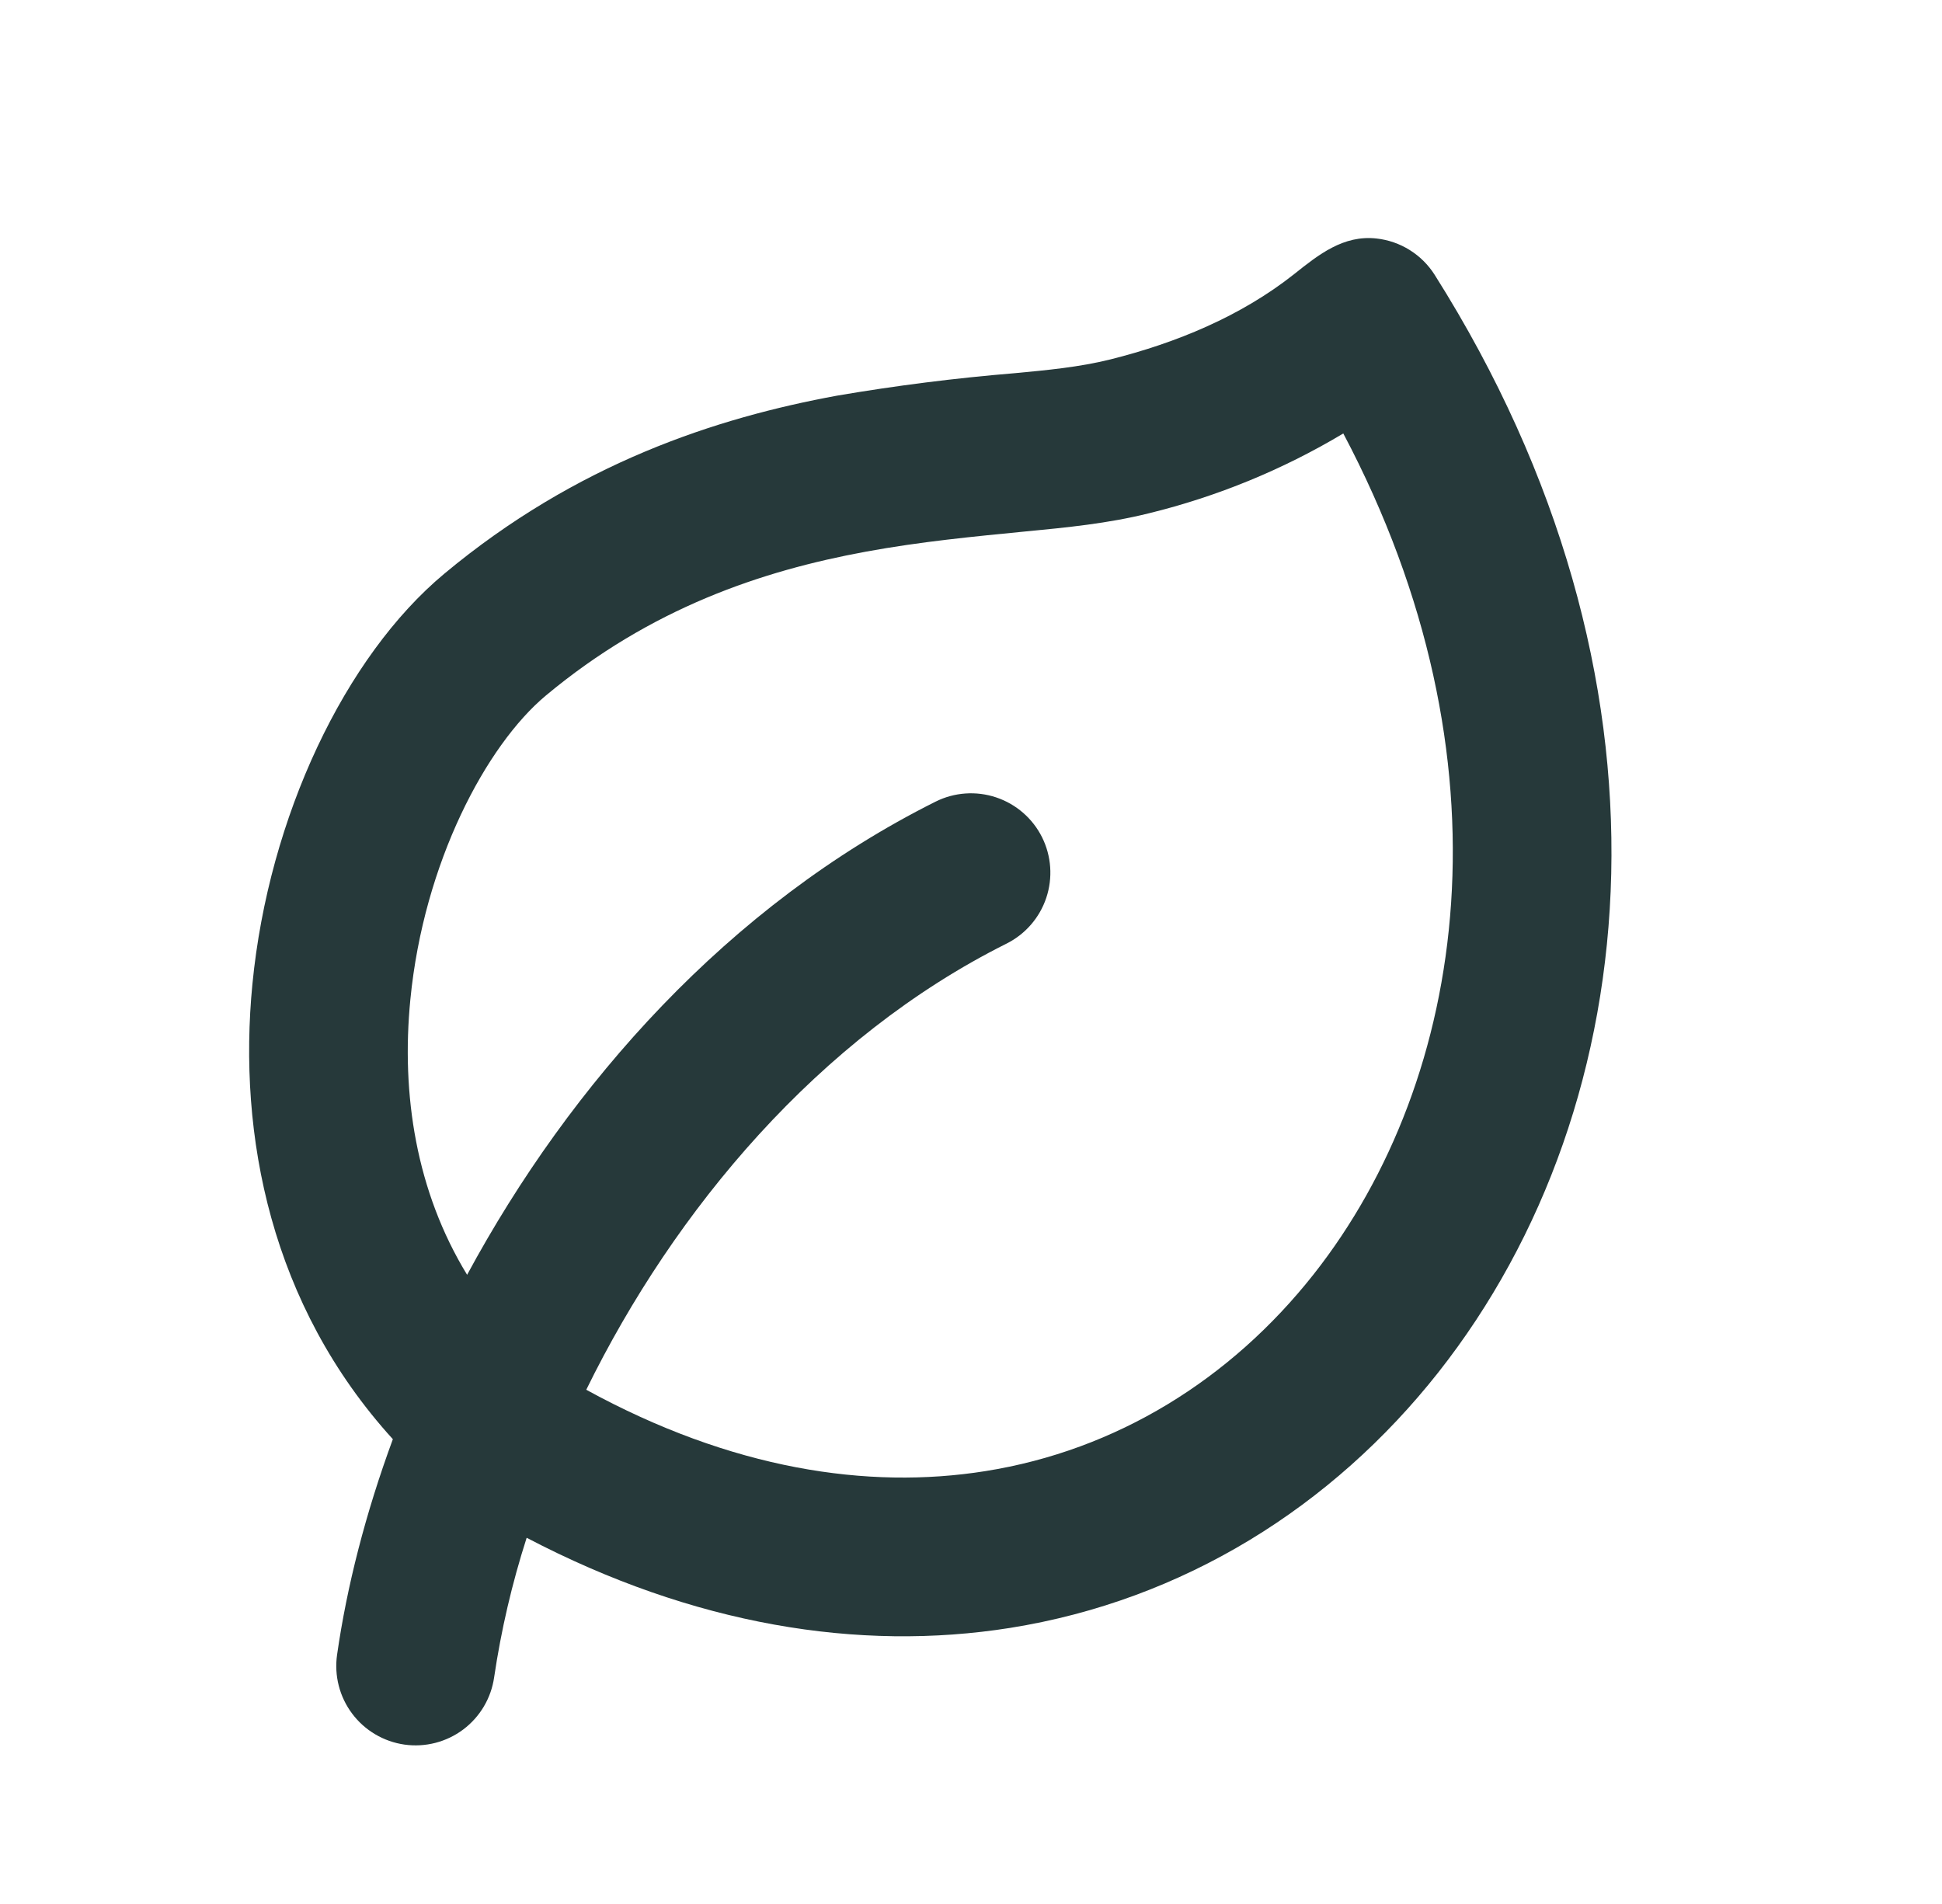 <svg xmlns="http://www.w3.org/2000/svg" fill="none" viewBox="0 0 51 50" height="50" width="51">
<path fill="#26393A" d="M10.317 37.794C7.115 34.273 6.24 29.819 6.629 25.84C7.058 21.45 9.06 17.24 11.667 15.067C15.15 12.165 18.808 10.973 21.983 10.39C23.53 10.126 25.087 9.929 26.65 9.8C27.492 9.721 28.344 9.642 29.163 9.438C30.887 9.006 32.59 8.306 33.992 7.194C34.633 6.683 35.283 6.167 36.148 6.263C36.459 6.297 36.758 6.401 37.023 6.567C37.288 6.733 37.512 6.956 37.679 7.221C44.346 17.777 43.34 28.983 37.771 36.042C34.99 39.565 31.083 42.023 26.527 42.75C22.552 43.381 18.208 42.675 13.831 40.383C13.447 41.579 13.161 42.804 12.977 44.046C12.899 44.593 12.607 45.086 12.165 45.418C11.723 45.749 11.167 45.892 10.62 45.814C10.073 45.735 9.579 45.443 9.248 45.001C8.916 44.559 8.774 44.003 8.852 43.456C9.11 41.654 9.602 39.736 10.317 37.794ZM22.733 14.488C24.2 14.219 25.577 14.09 26.915 13.958C28.006 13.854 29.106 13.746 30.173 13.479C31.969 13.039 33.69 12.333 35.277 11.383C39.815 19.96 38.548 28.329 34.5 33.462C32.317 36.229 29.315 38.087 25.875 38.633C22.785 39.125 19.208 38.583 15.396 36.496C17.712 31.773 21.5 27.246 26.431 24.781C26.926 24.534 27.302 24.101 27.477 23.577C27.652 23.052 27.612 22.48 27.365 21.985C27.118 21.491 26.684 21.115 26.16 20.94C25.636 20.765 25.063 20.805 24.569 21.052C19.135 23.769 14.973 28.467 12.267 33.477C10.931 31.29 10.531 28.746 10.777 26.244C11.129 22.644 12.777 19.567 14.333 18.267C17.1 15.96 20.017 14.988 22.735 14.488H22.733Z" clip-rule="evenodd" fill-rule="evenodd"></path>
</svg>

